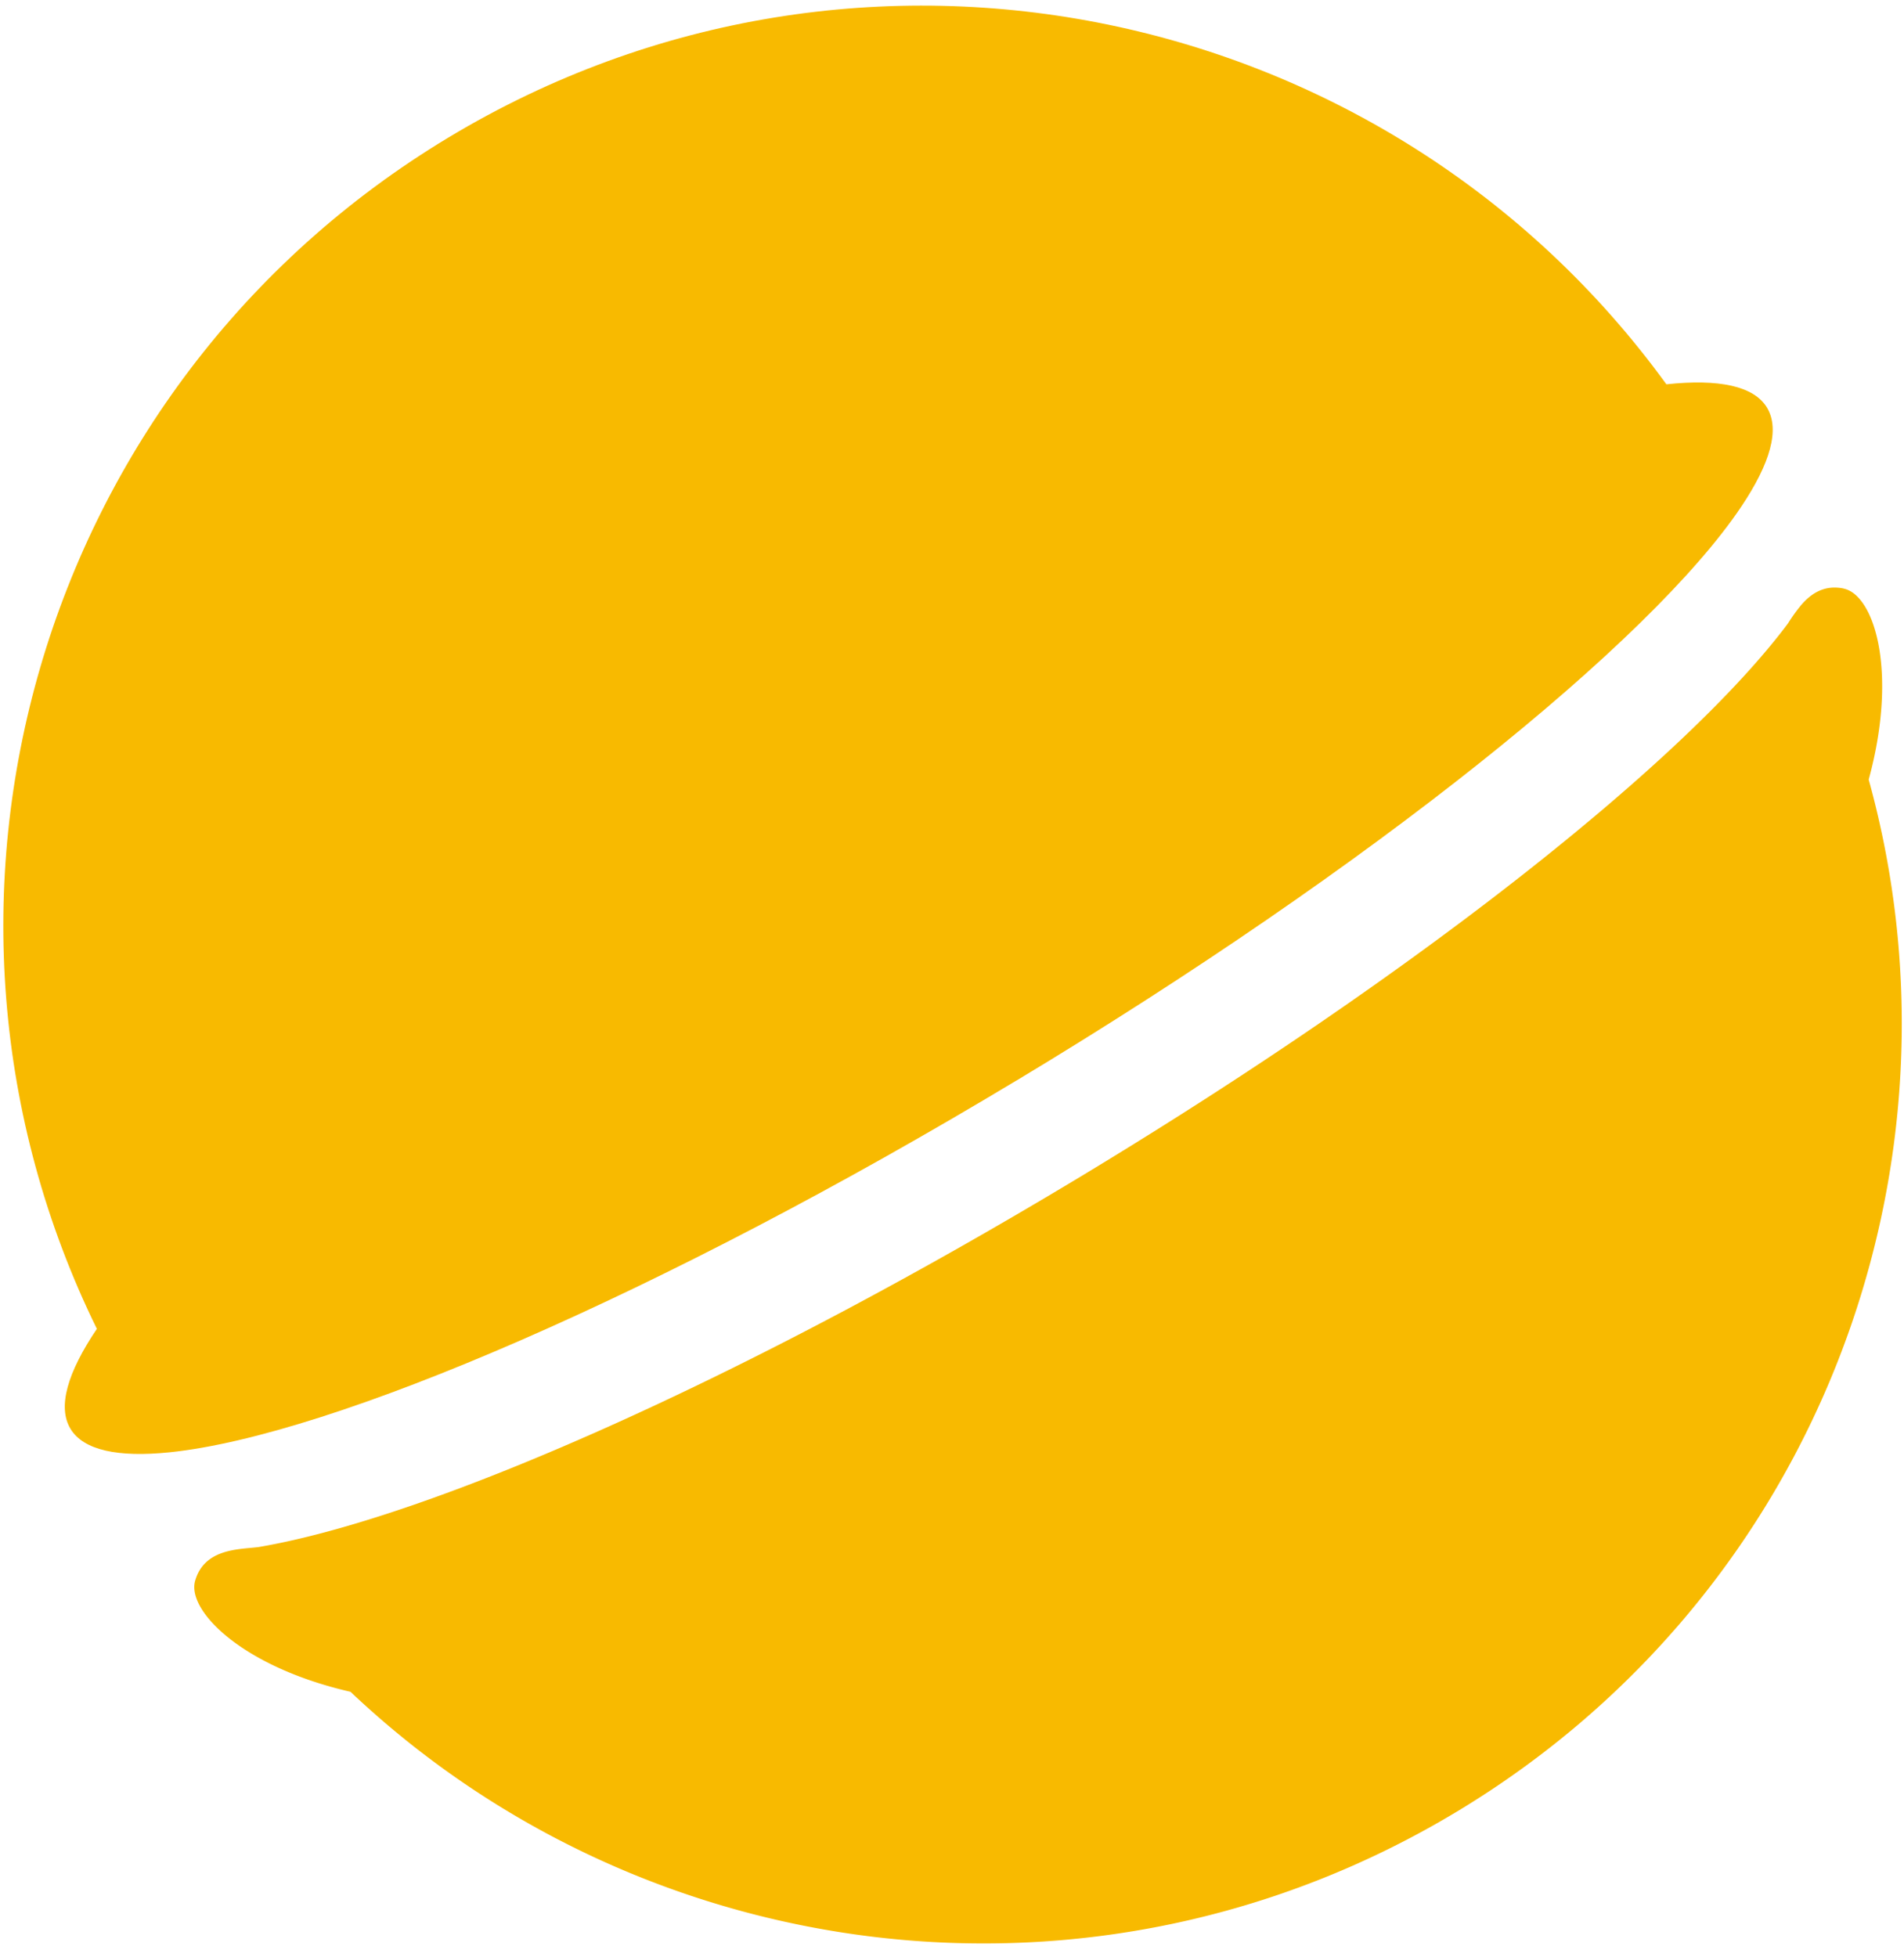 <svg width="72" height="74" fill="none" xmlns="http://www.w3.org/2000/svg"><path d="M38.438 40.852c13.44-8.087 23.99-16.59 27.413-21.704 1.09-1.628 1.463-2.915.97-3.734-.496-.825-1.828-1.096-3.806-.885C52.525.087 32.544-4.18 16.965 5.195 1.385 14.57-4.195 34.215 3.663 50.239c-1.112 1.648-1.495 2.952-.999 3.777.492.818 1.805 1.09 3.754.89 6.123-.63 18.58-5.969 32.02-14.056v.002z" fill="#F8BA00"/><path d="M69.725 22.252c-.744-.158-1.249.197-1.624.634l-.001-.003-.021.032a6.298 6.298 0 00-.463.649C63.762 28.73 53.55 36.848 40.688 44.588c-12.67 7.622-24.46 12.801-30.901 13.899-.698.094-2.054.03-2.409 1.28-.317 1.116 1.76 3.25 5.877 4.194 11.06 10.47 28.14 12.77 41.83 4.534 13.673-8.226 19.636-24.364 15.58-39.022 1.122-4.113.202-6.974-.939-7.218v-.003z" fill="#F8BA00"/></svg>